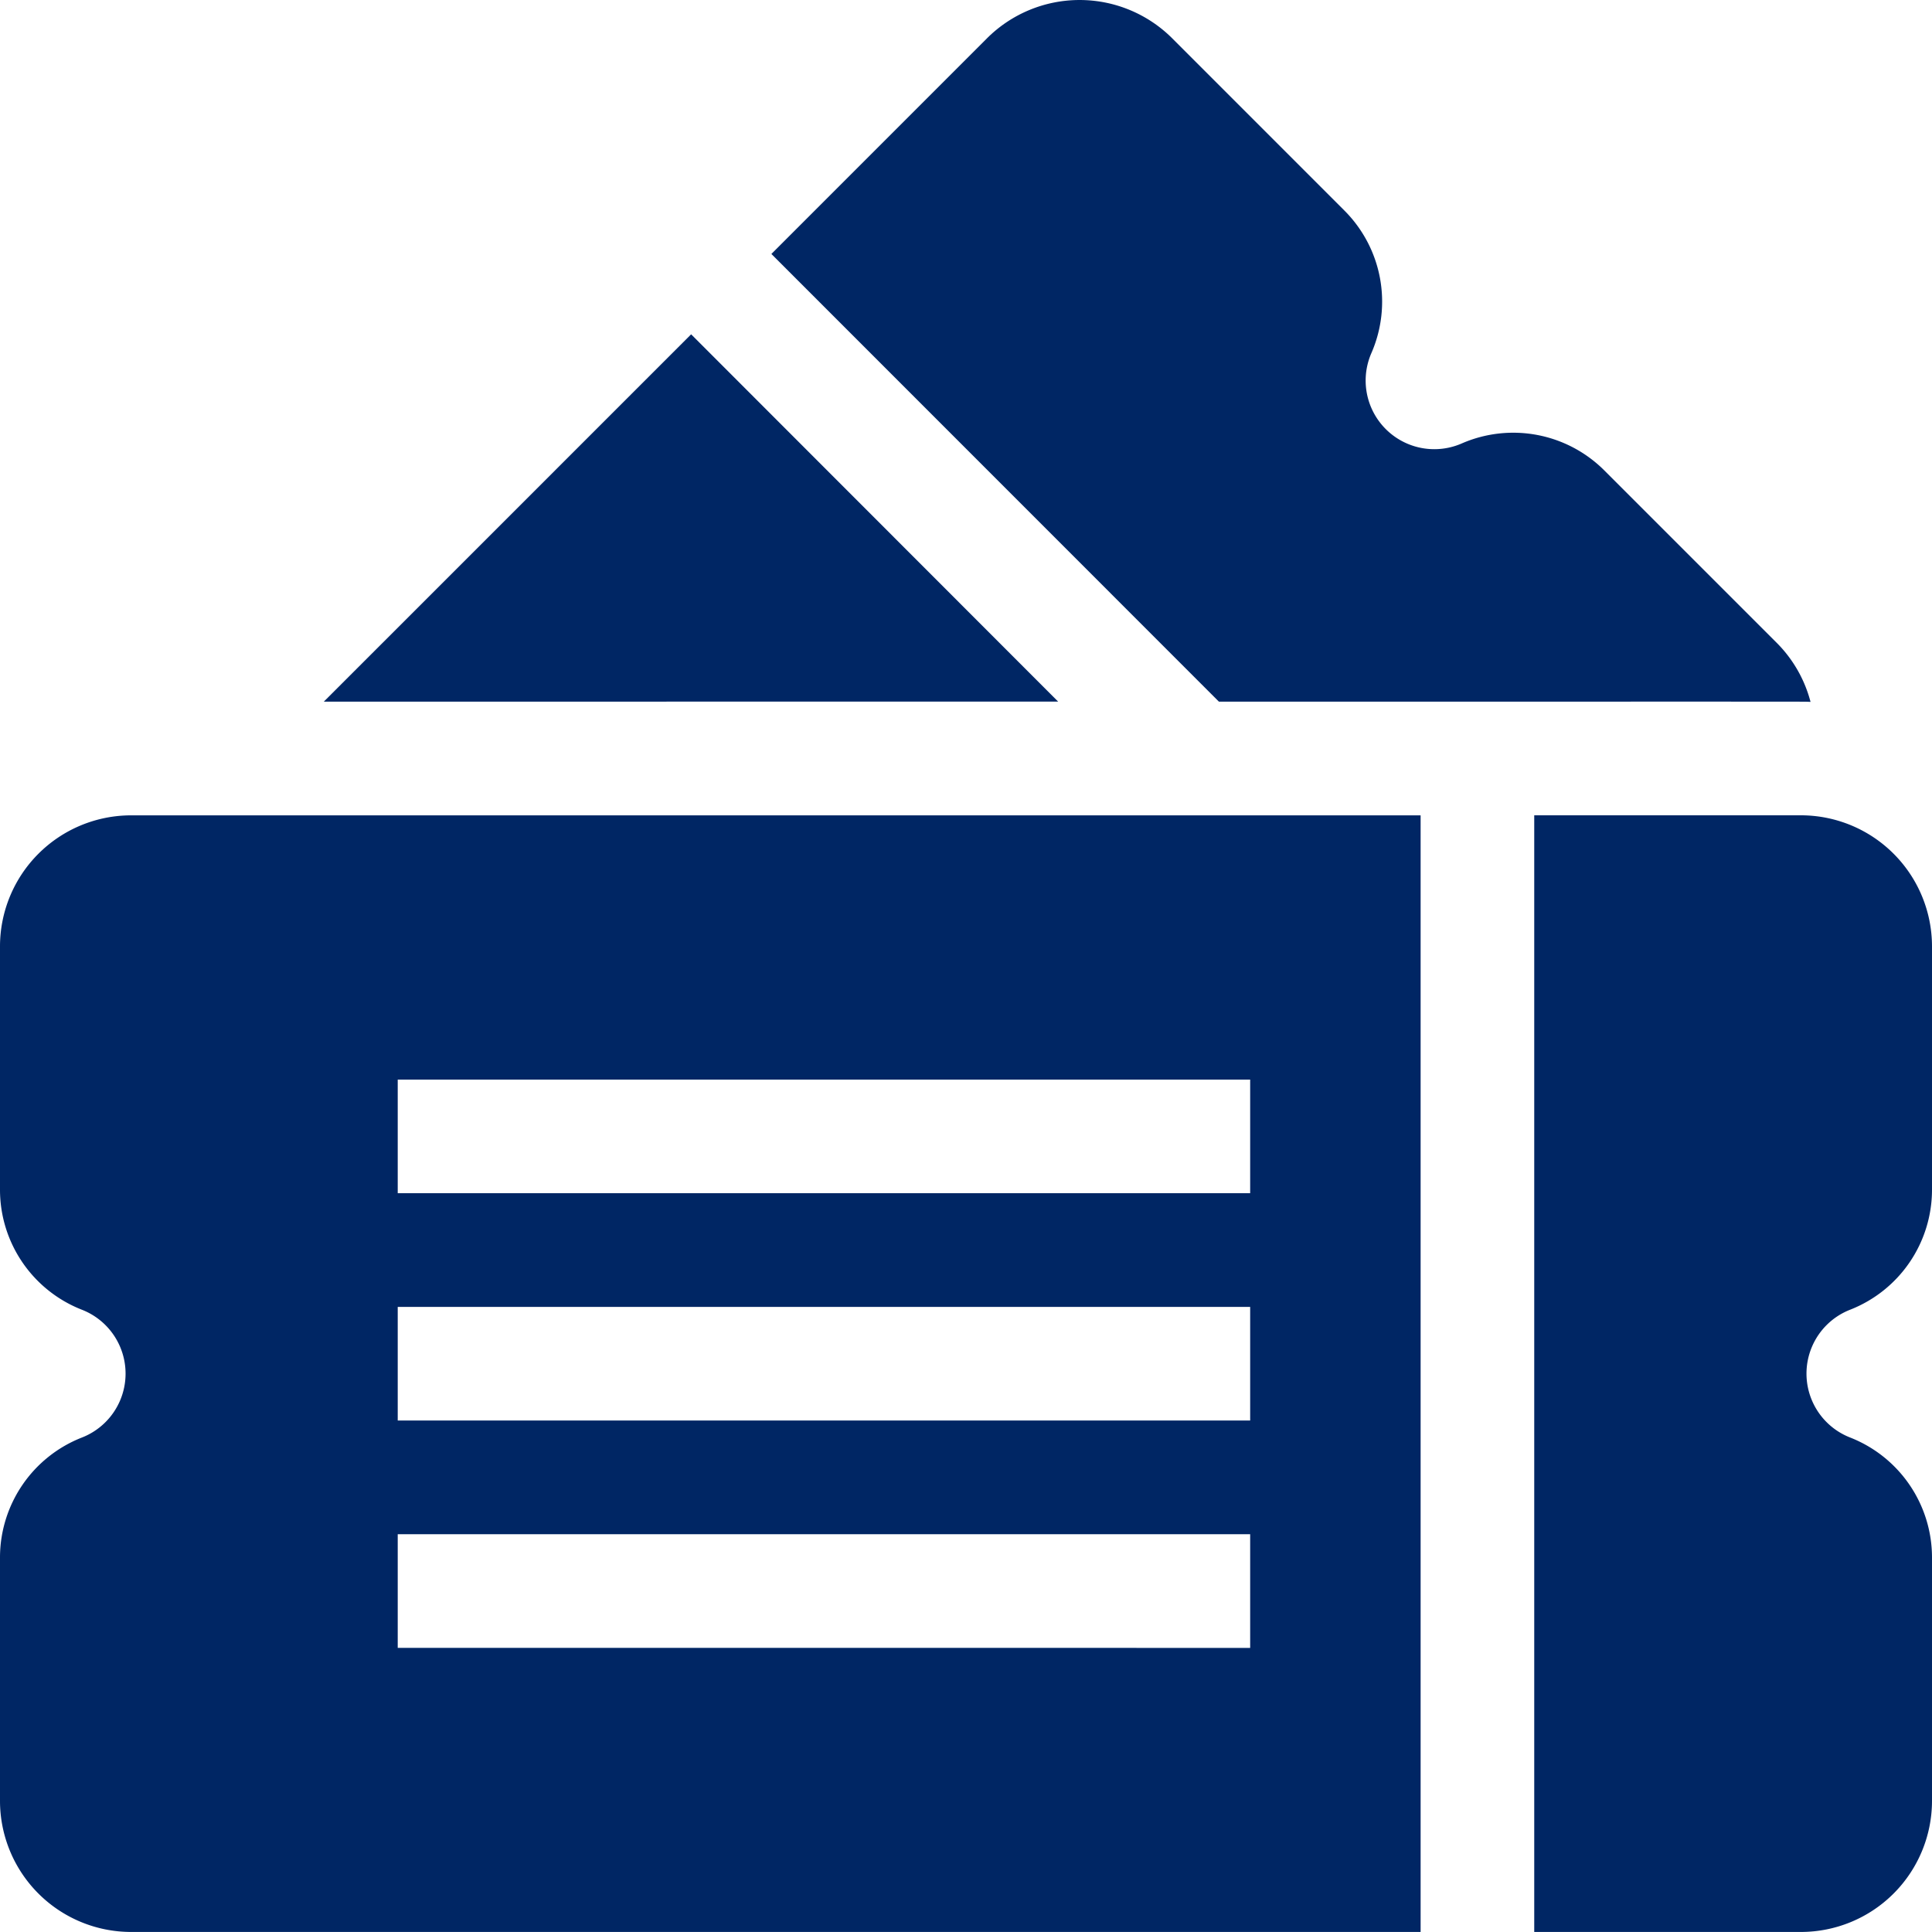 <svg xmlns="http://www.w3.org/2000/svg" width="47.289" height="47.288" viewBox="0 0 47.289 47.288">  <path id="CTA_-_1_-_Tickets" data-name="CTA - 1 - Tickets" d="M37.553,47.287V19.955h6.53a3.21,3.21,0,0,1,3.206,3.206v5.965a3.155,3.155,0,0,1-2,2.929,1.679,1.679,0,0,0,0,3.131,3.156,3.156,0,0,1,2,2.93v5.965a3.21,3.21,0,0,1-3.206,3.206Zm-34.346,0A3.21,3.21,0,0,1,0,44.081V38.116a3.155,3.155,0,0,1,2-2.929,1.679,1.679,0,0,0,0-3.132,3.154,3.154,0,0,1-2-2.928V23.162a3.21,3.21,0,0,1,3.207-3.206H34.772V47.287Zm6.528-6.953H30.6V37.552H9.735Zm0-5.565H30.6V31.988H9.735Zm0-5.564H30.6V26.424H9.735Zm20.1-12.032L18.881,6.215,24.158.937a3.209,3.209,0,0,1,4.534,0l4.217,4.218a3.151,3.151,0,0,1,.66,3.482,1.68,1.68,0,0,0,2.215,2.214,3.154,3.154,0,0,1,3.482.66l4.218,4.218a3.184,3.184,0,0,1,.832,1.45C44.079,17.17,45.217,17.173,29.831,17.173Zm-21.909,0,8.991-8.991L25.9,17.172Z" transform="translate(0 0.001)" fill="#002664" /></svg>